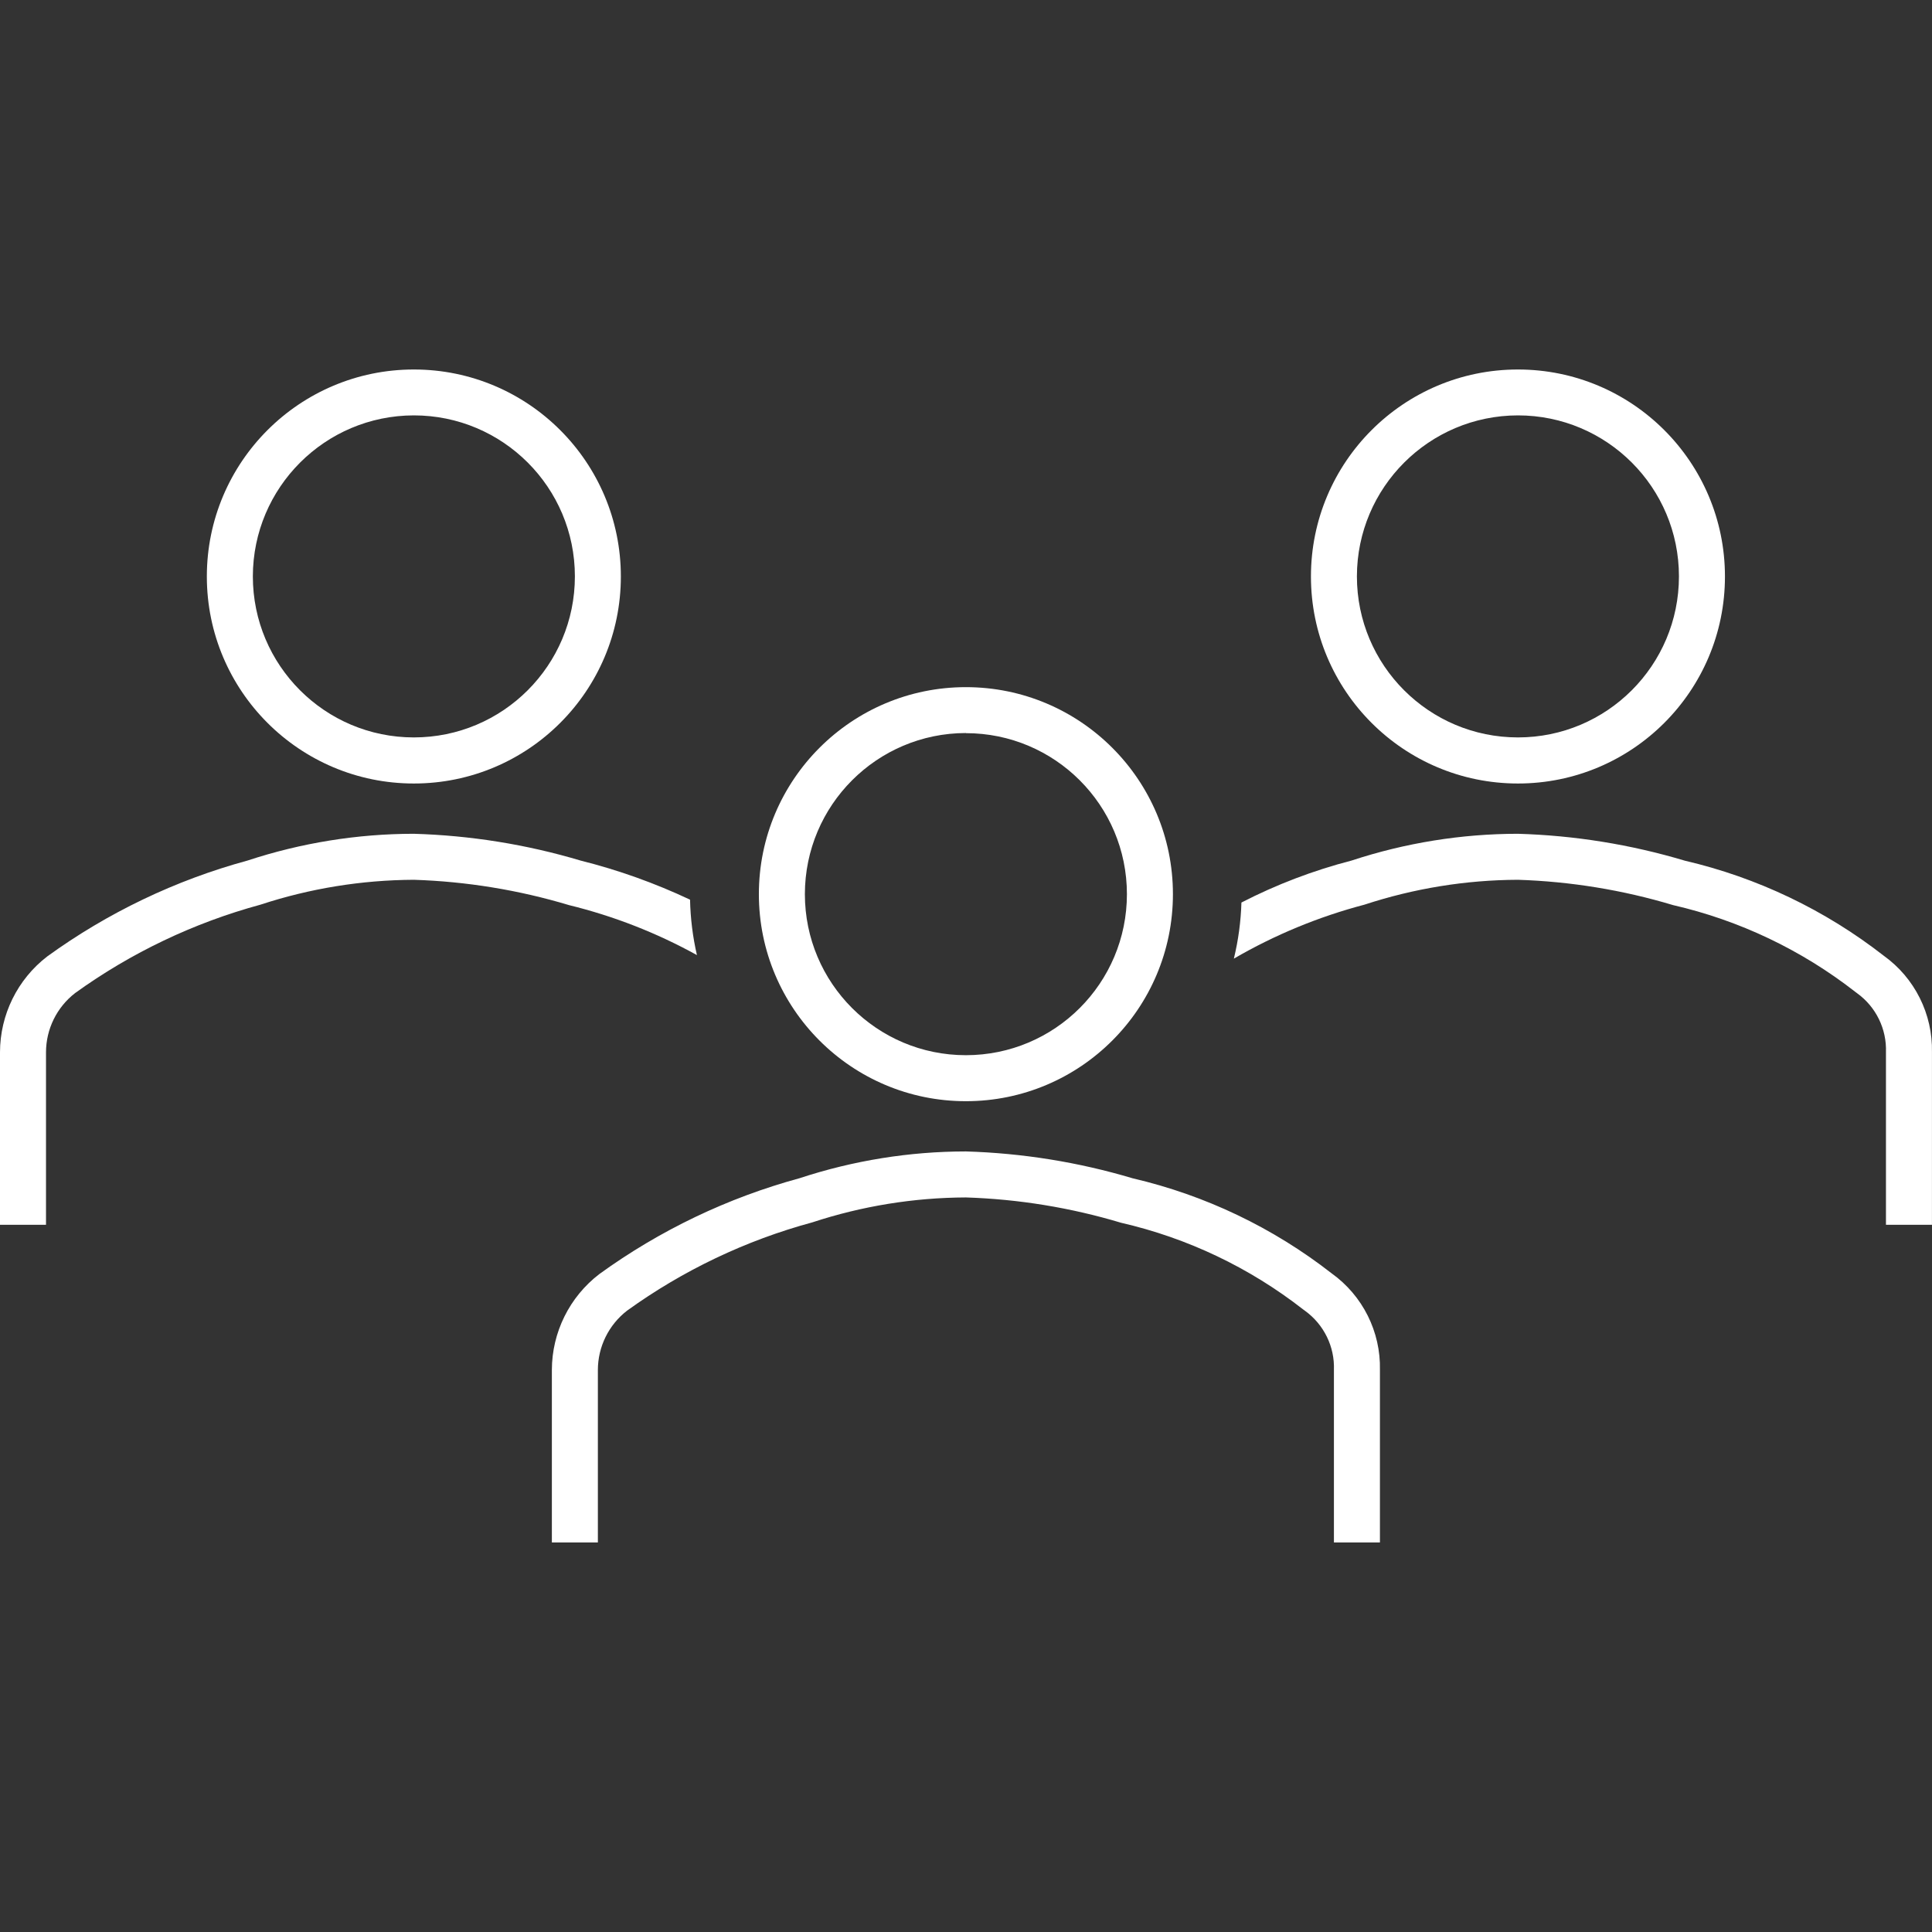 <svg xmlns="http://www.w3.org/2000/svg" width="48" height="48" viewBox="0 0 48 48" fill="none"><rect x="0" y="0" width="48" height="48" fill="#333333" stroke="none"/><path d="M10.282 19.466C13.123 19.466 15.425 17.164 15.425 14.323C15.425 11.483 13.123 9.18 10.282 9.18C7.442 9.18 5.139 11.483 5.139 14.323C5.139 17.164 7.442 19.466 10.282 19.466ZM10.282 10.32C12.492 10.32 14.283 12.111 14.283 14.32C14.283 16.53 12.492 18.321 10.282 18.321C8.073 18.321 6.282 16.53 6.282 14.32C6.285 12.112 8.074 10.323 10.282 10.32Z" fill="white"></path><path d="M37.713 19.466C40.553 19.466 42.856 17.164 42.856 14.323C42.856 11.483 40.553 9.18 37.713 9.18C34.872 9.18 32.57 11.483 32.57 14.323C32.57 17.164 34.872 19.466 37.713 19.466ZM37.713 10.32C39.922 10.32 41.713 12.111 41.713 14.32C41.713 16.53 39.922 18.321 37.713 18.321C35.504 18.321 33.712 16.53 33.712 14.32C33.715 12.112 35.505 10.323 37.713 10.32Z" fill="white"></path><path d="M46.799 23.743C45.343 22.608 43.657 21.802 41.858 21.383C40.511 20.98 39.117 20.756 37.713 20.715C36.309 20.716 34.914 20.941 33.58 21.38C32.632 21.625 31.714 21.975 30.843 22.423C30.829 22.893 30.766 23.36 30.655 23.817C31.672 23.226 32.763 22.775 33.9 22.476C35.131 22.072 36.417 21.863 37.713 21.858C39.019 21.9 40.315 22.111 41.567 22.487C43.213 22.865 44.756 23.6 46.088 24.638L46.137 24.675C46.608 25.014 46.877 25.565 46.856 26.144V30.43H47.999V26.144C48.02 25.195 47.571 24.296 46.799 23.743Z" fill="white"></path><path d="M17.315 23.729C17.211 23.277 17.154 22.816 17.144 22.352C16.272 21.941 15.361 21.615 14.426 21.381C13.079 20.979 11.686 20.756 10.282 20.715C8.878 20.716 7.483 20.941 6.15 21.38C4.361 21.867 2.675 22.675 1.174 23.762C0.434 24.331 0.001 25.211 0 26.144V30.43H1.143V26.144C1.144 25.567 1.411 25.024 1.868 24.671C3.258 23.669 4.818 22.926 6.472 22.476C7.702 22.072 8.988 21.864 10.282 21.858C11.588 21.9 12.884 22.111 14.136 22.487C15.246 22.759 16.315 23.176 17.315 23.729Z" fill="white"></path><path d="M33.084 31.636C31.628 30.5 29.941 29.694 28.142 29.275C26.796 28.873 25.402 28.649 23.997 28.607C22.594 28.608 21.2 28.833 19.866 29.272C18.078 29.759 16.392 30.566 14.89 31.654C14.149 32.222 13.713 33.102 13.711 34.036V38.322H14.854V34.036C14.855 33.459 15.123 32.916 15.579 32.563C16.969 31.561 18.529 30.817 20.183 30.369C21.414 29.964 22.701 29.755 23.997 29.75C25.304 29.792 26.6 30.003 27.852 30.379C29.498 30.757 31.041 31.491 32.373 32.53L32.422 32.566C32.892 32.906 33.162 33.457 33.141 34.036V38.322H34.284V34.036C34.305 33.087 33.856 32.189 33.084 31.636Z" fill="white"></path><path d="M23.997 27.359C26.838 27.359 29.141 25.056 29.141 22.215C29.141 19.375 26.838 17.072 23.997 17.072C21.157 17.072 18.854 19.375 18.854 22.215C18.854 25.056 21.157 27.359 23.997 27.359ZM23.997 18.215C26.207 18.215 27.998 20.006 27.998 22.215C27.998 24.425 26.207 26.216 23.997 26.216C21.788 26.216 19.997 24.425 19.997 22.215C19.999 20.006 21.788 18.215 23.997 18.212V18.215Z" fill="white"></path></svg>